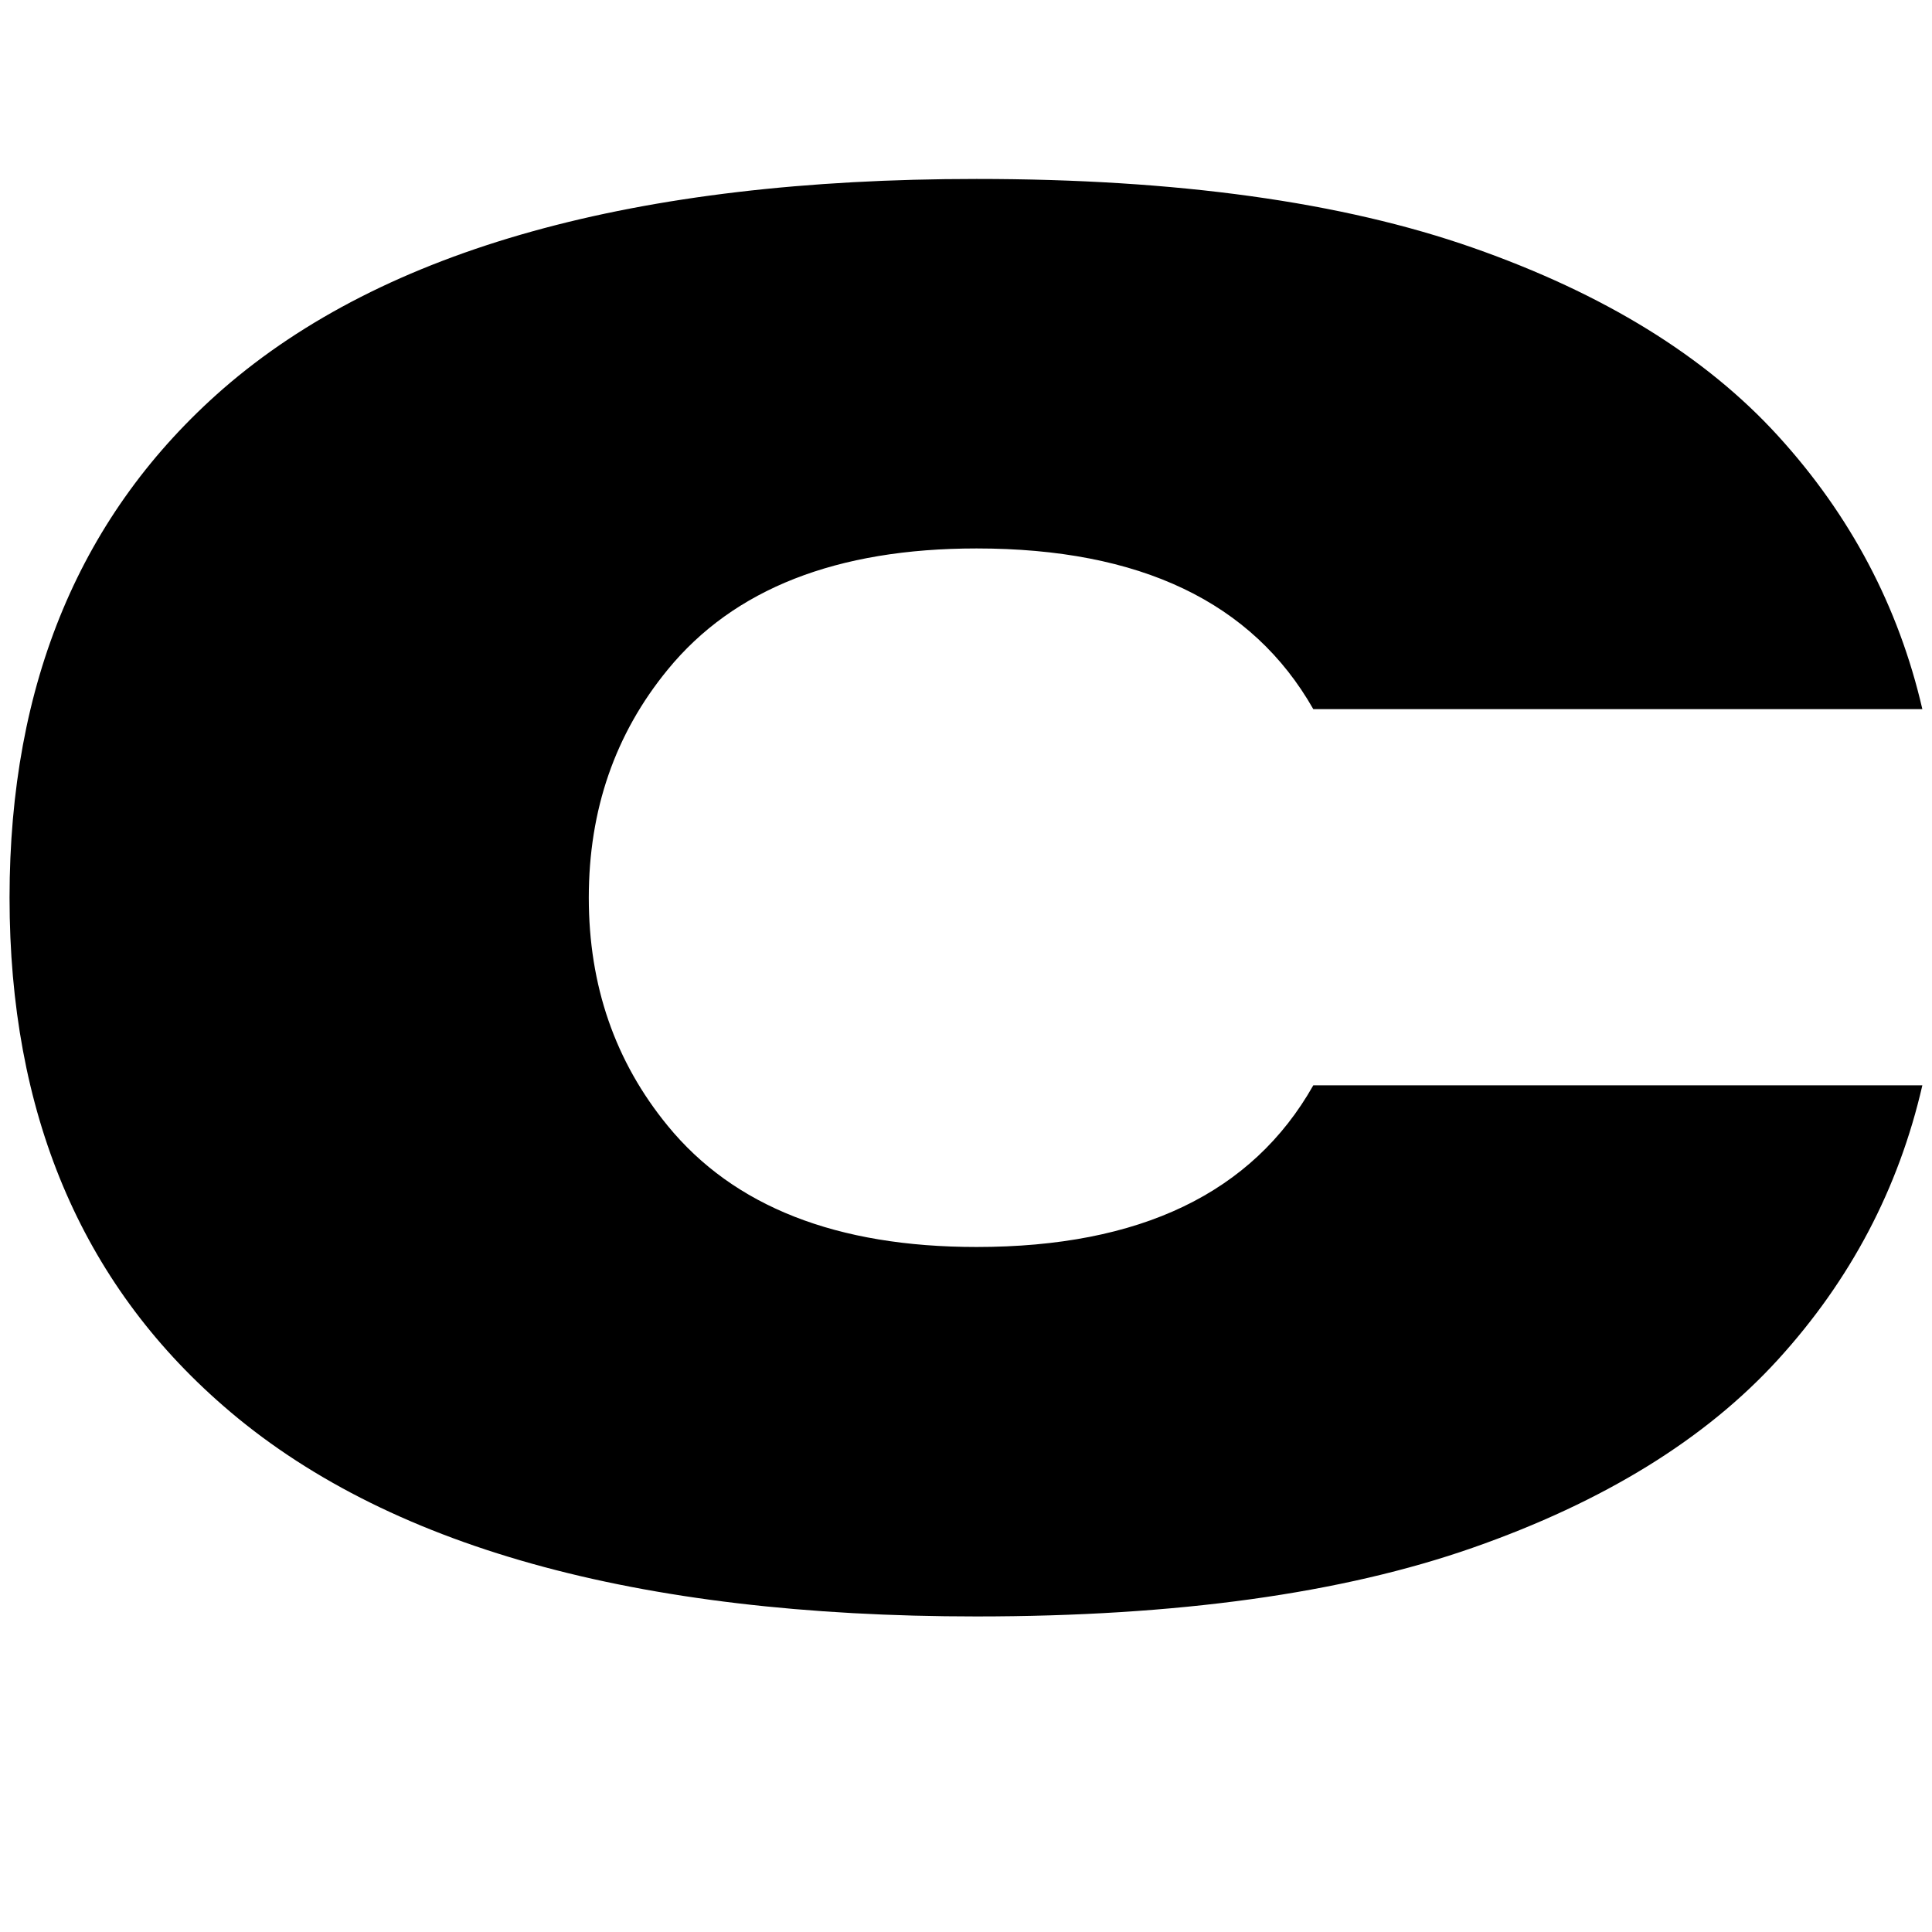 <svg xmlns="http://www.w3.org/2000/svg" width="1000" height="1000" version="1.0" viewBox="0 0 750 750"><path d="M379.098 627.5c-132.48 0-229.969-27.265-292.469-81.796C31.348 497.64 3.707 431.903 3.707 348.484c0-83.413 27.64-149.273 82.922-197.577 62.5-54.29 159.988-81.438 292.469-81.438 77.687 0 141.926 8.907 192.719 26.719 50.8 17.805 90.269 42.14 118.406 73.016 28.144 30.875 46.82 66.234 56.031 106.078H509.817c-23.657-41.582-67.231-62.375-130.72-62.375-54.292 0-94.261 15.687-119.905 47.062-20.418 24.899-30.625 54.403-30.625 88.516 0 34.117 10.207 63.625 30.625 88.531 25.644 31.375 65.613 47.063 119.906 47.063 63.488 0 107.062-20.914 130.719-62.75h236.437c-9.21 40.086-27.887 75.57-56.031 106.453-28.137 30.875-67.606 55.215-118.406 73.015-50.793 17.801-115.032 26.704-192.72 26.704Zm0 0"/></svg>